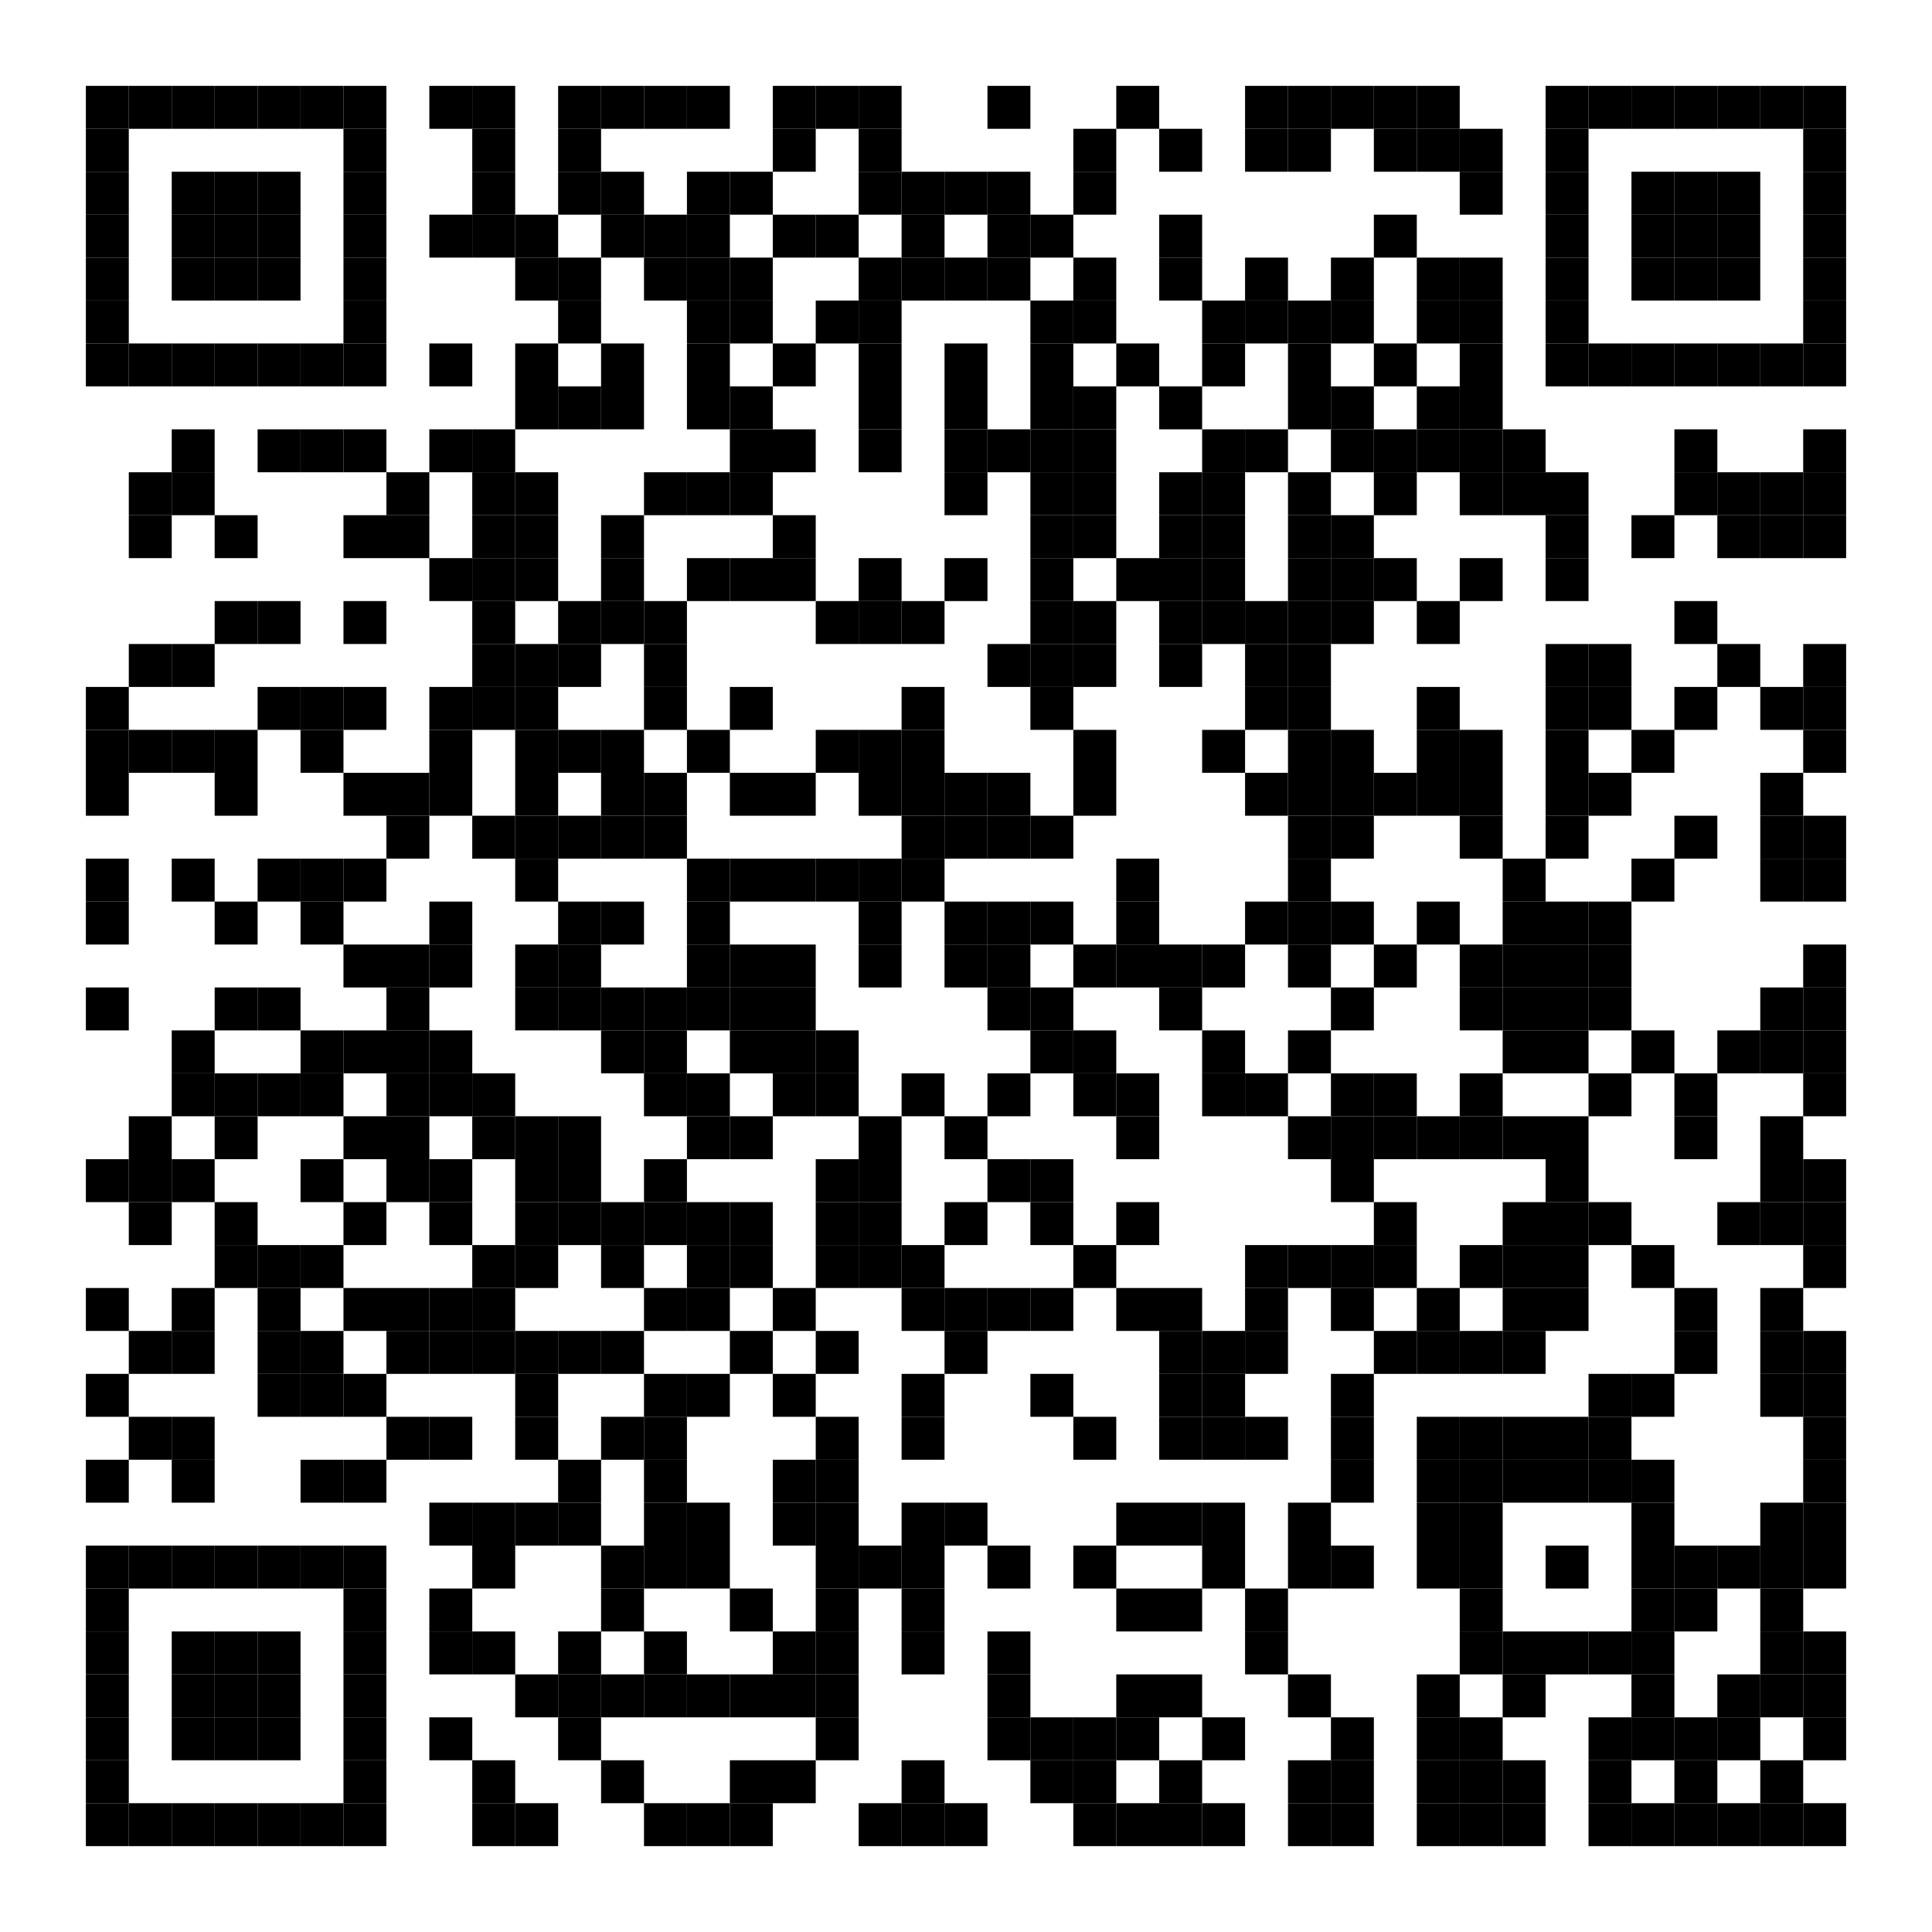 <?xml version="1.0" encoding="utf-8"?>
<svg width="540" height="540" viewBox="0 0 540 540" xmlns="http://www.w3.org/2000/svg" xmlns:xlink="http://www.w3.org/1999/xlink">
<rect width="540" height="540" fill="#ffffff"/>
<defs>
<rect id="p" width="12" height="12" />
</defs>
<g>
<use x="24" y="24" xlink:href="#p" fill="#000000" />
<use x="36" y="24" xlink:href="#p" fill="#000000" />
<use x="48" y="24" xlink:href="#p" fill="#000000" />
<use x="60" y="24" xlink:href="#p" fill="#000000" />
<use x="72" y="24" xlink:href="#p" fill="#000000" />
<use x="84" y="24" xlink:href="#p" fill="#000000" />
<use x="96" y="24" xlink:href="#p" fill="#000000" />
<use x="120" y="24" xlink:href="#p" fill="#000000" />
<use x="132" y="24" xlink:href="#p" fill="#000000" />
<use x="156" y="24" xlink:href="#p" fill="#000000" />
<use x="168" y="24" xlink:href="#p" fill="#000000" />
<use x="180" y="24" xlink:href="#p" fill="#000000" />
<use x="192" y="24" xlink:href="#p" fill="#000000" />
<use x="216" y="24" xlink:href="#p" fill="#000000" />
<use x="228" y="24" xlink:href="#p" fill="#000000" />
<use x="240" y="24" xlink:href="#p" fill="#000000" />
<use x="276" y="24" xlink:href="#p" fill="#000000" />
<use x="312" y="24" xlink:href="#p" fill="#000000" />
<use x="348" y="24" xlink:href="#p" fill="#000000" />
<use x="360" y="24" xlink:href="#p" fill="#000000" />
<use x="372" y="24" xlink:href="#p" fill="#000000" />
<use x="384" y="24" xlink:href="#p" fill="#000000" />
<use x="396" y="24" xlink:href="#p" fill="#000000" />
<use x="432" y="24" xlink:href="#p" fill="#000000" />
<use x="444" y="24" xlink:href="#p" fill="#000000" />
<use x="456" y="24" xlink:href="#p" fill="#000000" />
<use x="468" y="24" xlink:href="#p" fill="#000000" />
<use x="480" y="24" xlink:href="#p" fill="#000000" />
<use x="492" y="24" xlink:href="#p" fill="#000000" />
<use x="504" y="24" xlink:href="#p" fill="#000000" />
<use x="24" y="36" xlink:href="#p" fill="#000000" />
<use x="96" y="36" xlink:href="#p" fill="#000000" />
<use x="132" y="36" xlink:href="#p" fill="#000000" />
<use x="156" y="36" xlink:href="#p" fill="#000000" />
<use x="216" y="36" xlink:href="#p" fill="#000000" />
<use x="240" y="36" xlink:href="#p" fill="#000000" />
<use x="300" y="36" xlink:href="#p" fill="#000000" />
<use x="324" y="36" xlink:href="#p" fill="#000000" />
<use x="348" y="36" xlink:href="#p" fill="#000000" />
<use x="360" y="36" xlink:href="#p" fill="#000000" />
<use x="384" y="36" xlink:href="#p" fill="#000000" />
<use x="396" y="36" xlink:href="#p" fill="#000000" />
<use x="408" y="36" xlink:href="#p" fill="#000000" />
<use x="432" y="36" xlink:href="#p" fill="#000000" />
<use x="504" y="36" xlink:href="#p" fill="#000000" />
<use x="24" y="48" xlink:href="#p" fill="#000000" />
<use x="48" y="48" xlink:href="#p" fill="#000000" />
<use x="60" y="48" xlink:href="#p" fill="#000000" />
<use x="72" y="48" xlink:href="#p" fill="#000000" />
<use x="96" y="48" xlink:href="#p" fill="#000000" />
<use x="132" y="48" xlink:href="#p" fill="#000000" />
<use x="156" y="48" xlink:href="#p" fill="#000000" />
<use x="168" y="48" xlink:href="#p" fill="#000000" />
<use x="192" y="48" xlink:href="#p" fill="#000000" />
<use x="204" y="48" xlink:href="#p" fill="#000000" />
<use x="240" y="48" xlink:href="#p" fill="#000000" />
<use x="252" y="48" xlink:href="#p" fill="#000000" />
<use x="264" y="48" xlink:href="#p" fill="#000000" />
<use x="276" y="48" xlink:href="#p" fill="#000000" />
<use x="300" y="48" xlink:href="#p" fill="#000000" />
<use x="408" y="48" xlink:href="#p" fill="#000000" />
<use x="432" y="48" xlink:href="#p" fill="#000000" />
<use x="456" y="48" xlink:href="#p" fill="#000000" />
<use x="468" y="48" xlink:href="#p" fill="#000000" />
<use x="480" y="48" xlink:href="#p" fill="#000000" />
<use x="504" y="48" xlink:href="#p" fill="#000000" />
<use x="24" y="60" xlink:href="#p" fill="#000000" />
<use x="48" y="60" xlink:href="#p" fill="#000000" />
<use x="60" y="60" xlink:href="#p" fill="#000000" />
<use x="72" y="60" xlink:href="#p" fill="#000000" />
<use x="96" y="60" xlink:href="#p" fill="#000000" />
<use x="120" y="60" xlink:href="#p" fill="#000000" />
<use x="132" y="60" xlink:href="#p" fill="#000000" />
<use x="144" y="60" xlink:href="#p" fill="#000000" />
<use x="168" y="60" xlink:href="#p" fill="#000000" />
<use x="180" y="60" xlink:href="#p" fill="#000000" />
<use x="192" y="60" xlink:href="#p" fill="#000000" />
<use x="216" y="60" xlink:href="#p" fill="#000000" />
<use x="228" y="60" xlink:href="#p" fill="#000000" />
<use x="252" y="60" xlink:href="#p" fill="#000000" />
<use x="276" y="60" xlink:href="#p" fill="#000000" />
<use x="288" y="60" xlink:href="#p" fill="#000000" />
<use x="324" y="60" xlink:href="#p" fill="#000000" />
<use x="384" y="60" xlink:href="#p" fill="#000000" />
<use x="432" y="60" xlink:href="#p" fill="#000000" />
<use x="456" y="60" xlink:href="#p" fill="#000000" />
<use x="468" y="60" xlink:href="#p" fill="#000000" />
<use x="480" y="60" xlink:href="#p" fill="#000000" />
<use x="504" y="60" xlink:href="#p" fill="#000000" />
<use x="24" y="72" xlink:href="#p" fill="#000000" />
<use x="48" y="72" xlink:href="#p" fill="#000000" />
<use x="60" y="72" xlink:href="#p" fill="#000000" />
<use x="72" y="72" xlink:href="#p" fill="#000000" />
<use x="96" y="72" xlink:href="#p" fill="#000000" />
<use x="144" y="72" xlink:href="#p" fill="#000000" />
<use x="156" y="72" xlink:href="#p" fill="#000000" />
<use x="180" y="72" xlink:href="#p" fill="#000000" />
<use x="192" y="72" xlink:href="#p" fill="#000000" />
<use x="204" y="72" xlink:href="#p" fill="#000000" />
<use x="240" y="72" xlink:href="#p" fill="#000000" />
<use x="252" y="72" xlink:href="#p" fill="#000000" />
<use x="264" y="72" xlink:href="#p" fill="#000000" />
<use x="276" y="72" xlink:href="#p" fill="#000000" />
<use x="300" y="72" xlink:href="#p" fill="#000000" />
<use x="324" y="72" xlink:href="#p" fill="#000000" />
<use x="348" y="72" xlink:href="#p" fill="#000000" />
<use x="372" y="72" xlink:href="#p" fill="#000000" />
<use x="396" y="72" xlink:href="#p" fill="#000000" />
<use x="408" y="72" xlink:href="#p" fill="#000000" />
<use x="432" y="72" xlink:href="#p" fill="#000000" />
<use x="456" y="72" xlink:href="#p" fill="#000000" />
<use x="468" y="72" xlink:href="#p" fill="#000000" />
<use x="480" y="72" xlink:href="#p" fill="#000000" />
<use x="504" y="72" xlink:href="#p" fill="#000000" />
<use x="24" y="84" xlink:href="#p" fill="#000000" />
<use x="96" y="84" xlink:href="#p" fill="#000000" />
<use x="156" y="84" xlink:href="#p" fill="#000000" />
<use x="192" y="84" xlink:href="#p" fill="#000000" />
<use x="204" y="84" xlink:href="#p" fill="#000000" />
<use x="228" y="84" xlink:href="#p" fill="#000000" />
<use x="240" y="84" xlink:href="#p" fill="#000000" />
<use x="288" y="84" xlink:href="#p" fill="#000000" />
<use x="300" y="84" xlink:href="#p" fill="#000000" />
<use x="336" y="84" xlink:href="#p" fill="#000000" />
<use x="348" y="84" xlink:href="#p" fill="#000000" />
<use x="360" y="84" xlink:href="#p" fill="#000000" />
<use x="372" y="84" xlink:href="#p" fill="#000000" />
<use x="396" y="84" xlink:href="#p" fill="#000000" />
<use x="408" y="84" xlink:href="#p" fill="#000000" />
<use x="432" y="84" xlink:href="#p" fill="#000000" />
<use x="504" y="84" xlink:href="#p" fill="#000000" />
<use x="24" y="96" xlink:href="#p" fill="#000000" />
<use x="36" y="96" xlink:href="#p" fill="#000000" />
<use x="48" y="96" xlink:href="#p" fill="#000000" />
<use x="60" y="96" xlink:href="#p" fill="#000000" />
<use x="72" y="96" xlink:href="#p" fill="#000000" />
<use x="84" y="96" xlink:href="#p" fill="#000000" />
<use x="96" y="96" xlink:href="#p" fill="#000000" />
<use x="120" y="96" xlink:href="#p" fill="#000000" />
<use x="144" y="96" xlink:href="#p" fill="#000000" />
<use x="168" y="96" xlink:href="#p" fill="#000000" />
<use x="192" y="96" xlink:href="#p" fill="#000000" />
<use x="216" y="96" xlink:href="#p" fill="#000000" />
<use x="240" y="96" xlink:href="#p" fill="#000000" />
<use x="264" y="96" xlink:href="#p" fill="#000000" />
<use x="288" y="96" xlink:href="#p" fill="#000000" />
<use x="312" y="96" xlink:href="#p" fill="#000000" />
<use x="336" y="96" xlink:href="#p" fill="#000000" />
<use x="360" y="96" xlink:href="#p" fill="#000000" />
<use x="384" y="96" xlink:href="#p" fill="#000000" />
<use x="408" y="96" xlink:href="#p" fill="#000000" />
<use x="432" y="96" xlink:href="#p" fill="#000000" />
<use x="444" y="96" xlink:href="#p" fill="#000000" />
<use x="456" y="96" xlink:href="#p" fill="#000000" />
<use x="468" y="96" xlink:href="#p" fill="#000000" />
<use x="480" y="96" xlink:href="#p" fill="#000000" />
<use x="492" y="96" xlink:href="#p" fill="#000000" />
<use x="504" y="96" xlink:href="#p" fill="#000000" />
<use x="144" y="108" xlink:href="#p" fill="#000000" />
<use x="156" y="108" xlink:href="#p" fill="#000000" />
<use x="168" y="108" xlink:href="#p" fill="#000000" />
<use x="192" y="108" xlink:href="#p" fill="#000000" />
<use x="204" y="108" xlink:href="#p" fill="#000000" />
<use x="240" y="108" xlink:href="#p" fill="#000000" />
<use x="264" y="108" xlink:href="#p" fill="#000000" />
<use x="288" y="108" xlink:href="#p" fill="#000000" />
<use x="300" y="108" xlink:href="#p" fill="#000000" />
<use x="324" y="108" xlink:href="#p" fill="#000000" />
<use x="360" y="108" xlink:href="#p" fill="#000000" />
<use x="372" y="108" xlink:href="#p" fill="#000000" />
<use x="396" y="108" xlink:href="#p" fill="#000000" />
<use x="408" y="108" xlink:href="#p" fill="#000000" />
<use x="48" y="120" xlink:href="#p" fill="#000000" />
<use x="72" y="120" xlink:href="#p" fill="#000000" />
<use x="84" y="120" xlink:href="#p" fill="#000000" />
<use x="96" y="120" xlink:href="#p" fill="#000000" />
<use x="120" y="120" xlink:href="#p" fill="#000000" />
<use x="132" y="120" xlink:href="#p" fill="#000000" />
<use x="204" y="120" xlink:href="#p" fill="#000000" />
<use x="216" y="120" xlink:href="#p" fill="#000000" />
<use x="240" y="120" xlink:href="#p" fill="#000000" />
<use x="264" y="120" xlink:href="#p" fill="#000000" />
<use x="276" y="120" xlink:href="#p" fill="#000000" />
<use x="288" y="120" xlink:href="#p" fill="#000000" />
<use x="300" y="120" xlink:href="#p" fill="#000000" />
<use x="336" y="120" xlink:href="#p" fill="#000000" />
<use x="348" y="120" xlink:href="#p" fill="#000000" />
<use x="372" y="120" xlink:href="#p" fill="#000000" />
<use x="384" y="120" xlink:href="#p" fill="#000000" />
<use x="396" y="120" xlink:href="#p" fill="#000000" />
<use x="408" y="120" xlink:href="#p" fill="#000000" />
<use x="420" y="120" xlink:href="#p" fill="#000000" />
<use x="468" y="120" xlink:href="#p" fill="#000000" />
<use x="504" y="120" xlink:href="#p" fill="#000000" />
<use x="36" y="132" xlink:href="#p" fill="#000000" />
<use x="48" y="132" xlink:href="#p" fill="#000000" />
<use x="108" y="132" xlink:href="#p" fill="#000000" />
<use x="132" y="132" xlink:href="#p" fill="#000000" />
<use x="144" y="132" xlink:href="#p" fill="#000000" />
<use x="180" y="132" xlink:href="#p" fill="#000000" />
<use x="192" y="132" xlink:href="#p" fill="#000000" />
<use x="204" y="132" xlink:href="#p" fill="#000000" />
<use x="264" y="132" xlink:href="#p" fill="#000000" />
<use x="288" y="132" xlink:href="#p" fill="#000000" />
<use x="300" y="132" xlink:href="#p" fill="#000000" />
<use x="324" y="132" xlink:href="#p" fill="#000000" />
<use x="336" y="132" xlink:href="#p" fill="#000000" />
<use x="360" y="132" xlink:href="#p" fill="#000000" />
<use x="384" y="132" xlink:href="#p" fill="#000000" />
<use x="408" y="132" xlink:href="#p" fill="#000000" />
<use x="420" y="132" xlink:href="#p" fill="#000000" />
<use x="432" y="132" xlink:href="#p" fill="#000000" />
<use x="468" y="132" xlink:href="#p" fill="#000000" />
<use x="480" y="132" xlink:href="#p" fill="#000000" />
<use x="492" y="132" xlink:href="#p" fill="#000000" />
<use x="504" y="132" xlink:href="#p" fill="#000000" />
<use x="36" y="144" xlink:href="#p" fill="#000000" />
<use x="60" y="144" xlink:href="#p" fill="#000000" />
<use x="96" y="144" xlink:href="#p" fill="#000000" />
<use x="108" y="144" xlink:href="#p" fill="#000000" />
<use x="132" y="144" xlink:href="#p" fill="#000000" />
<use x="144" y="144" xlink:href="#p" fill="#000000" />
<use x="168" y="144" xlink:href="#p" fill="#000000" />
<use x="216" y="144" xlink:href="#p" fill="#000000" />
<use x="288" y="144" xlink:href="#p" fill="#000000" />
<use x="300" y="144" xlink:href="#p" fill="#000000" />
<use x="324" y="144" xlink:href="#p" fill="#000000" />
<use x="336" y="144" xlink:href="#p" fill="#000000" />
<use x="360" y="144" xlink:href="#p" fill="#000000" />
<use x="372" y="144" xlink:href="#p" fill="#000000" />
<use x="432" y="144" xlink:href="#p" fill="#000000" />
<use x="456" y="144" xlink:href="#p" fill="#000000" />
<use x="480" y="144" xlink:href="#p" fill="#000000" />
<use x="492" y="144" xlink:href="#p" fill="#000000" />
<use x="504" y="144" xlink:href="#p" fill="#000000" />
<use x="120" y="156" xlink:href="#p" fill="#000000" />
<use x="132" y="156" xlink:href="#p" fill="#000000" />
<use x="144" y="156" xlink:href="#p" fill="#000000" />
<use x="168" y="156" xlink:href="#p" fill="#000000" />
<use x="192" y="156" xlink:href="#p" fill="#000000" />
<use x="204" y="156" xlink:href="#p" fill="#000000" />
<use x="216" y="156" xlink:href="#p" fill="#000000" />
<use x="240" y="156" xlink:href="#p" fill="#000000" />
<use x="264" y="156" xlink:href="#p" fill="#000000" />
<use x="288" y="156" xlink:href="#p" fill="#000000" />
<use x="312" y="156" xlink:href="#p" fill="#000000" />
<use x="324" y="156" xlink:href="#p" fill="#000000" />
<use x="336" y="156" xlink:href="#p" fill="#000000" />
<use x="360" y="156" xlink:href="#p" fill="#000000" />
<use x="372" y="156" xlink:href="#p" fill="#000000" />
<use x="384" y="156" xlink:href="#p" fill="#000000" />
<use x="408" y="156" xlink:href="#p" fill="#000000" />
<use x="432" y="156" xlink:href="#p" fill="#000000" />
<use x="60" y="168" xlink:href="#p" fill="#000000" />
<use x="72" y="168" xlink:href="#p" fill="#000000" />
<use x="96" y="168" xlink:href="#p" fill="#000000" />
<use x="132" y="168" xlink:href="#p" fill="#000000" />
<use x="156" y="168" xlink:href="#p" fill="#000000" />
<use x="168" y="168" xlink:href="#p" fill="#000000" />
<use x="180" y="168" xlink:href="#p" fill="#000000" />
<use x="228" y="168" xlink:href="#p" fill="#000000" />
<use x="240" y="168" xlink:href="#p" fill="#000000" />
<use x="252" y="168" xlink:href="#p" fill="#000000" />
<use x="288" y="168" xlink:href="#p" fill="#000000" />
<use x="300" y="168" xlink:href="#p" fill="#000000" />
<use x="324" y="168" xlink:href="#p" fill="#000000" />
<use x="336" y="168" xlink:href="#p" fill="#000000" />
<use x="348" y="168" xlink:href="#p" fill="#000000" />
<use x="360" y="168" xlink:href="#p" fill="#000000" />
<use x="372" y="168" xlink:href="#p" fill="#000000" />
<use x="396" y="168" xlink:href="#p" fill="#000000" />
<use x="468" y="168" xlink:href="#p" fill="#000000" />
<use x="36" y="180" xlink:href="#p" fill="#000000" />
<use x="48" y="180" xlink:href="#p" fill="#000000" />
<use x="132" y="180" xlink:href="#p" fill="#000000" />
<use x="144" y="180" xlink:href="#p" fill="#000000" />
<use x="156" y="180" xlink:href="#p" fill="#000000" />
<use x="180" y="180" xlink:href="#p" fill="#000000" />
<use x="276" y="180" xlink:href="#p" fill="#000000" />
<use x="288" y="180" xlink:href="#p" fill="#000000" />
<use x="300" y="180" xlink:href="#p" fill="#000000" />
<use x="324" y="180" xlink:href="#p" fill="#000000" />
<use x="348" y="180" xlink:href="#p" fill="#000000" />
<use x="360" y="180" xlink:href="#p" fill="#000000" />
<use x="432" y="180" xlink:href="#p" fill="#000000" />
<use x="444" y="180" xlink:href="#p" fill="#000000" />
<use x="480" y="180" xlink:href="#p" fill="#000000" />
<use x="504" y="180" xlink:href="#p" fill="#000000" />
<use x="24" y="192" xlink:href="#p" fill="#000000" />
<use x="72" y="192" xlink:href="#p" fill="#000000" />
<use x="84" y="192" xlink:href="#p" fill="#000000" />
<use x="96" y="192" xlink:href="#p" fill="#000000" />
<use x="120" y="192" xlink:href="#p" fill="#000000" />
<use x="132" y="192" xlink:href="#p" fill="#000000" />
<use x="144" y="192" xlink:href="#p" fill="#000000" />
<use x="180" y="192" xlink:href="#p" fill="#000000" />
<use x="204" y="192" xlink:href="#p" fill="#000000" />
<use x="252" y="192" xlink:href="#p" fill="#000000" />
<use x="288" y="192" xlink:href="#p" fill="#000000" />
<use x="348" y="192" xlink:href="#p" fill="#000000" />
<use x="360" y="192" xlink:href="#p" fill="#000000" />
<use x="396" y="192" xlink:href="#p" fill="#000000" />
<use x="432" y="192" xlink:href="#p" fill="#000000" />
<use x="444" y="192" xlink:href="#p" fill="#000000" />
<use x="468" y="192" xlink:href="#p" fill="#000000" />
<use x="492" y="192" xlink:href="#p" fill="#000000" />
<use x="504" y="192" xlink:href="#p" fill="#000000" />
<use x="24" y="204" xlink:href="#p" fill="#000000" />
<use x="36" y="204" xlink:href="#p" fill="#000000" />
<use x="48" y="204" xlink:href="#p" fill="#000000" />
<use x="60" y="204" xlink:href="#p" fill="#000000" />
<use x="84" y="204" xlink:href="#p" fill="#000000" />
<use x="120" y="204" xlink:href="#p" fill="#000000" />
<use x="144" y="204" xlink:href="#p" fill="#000000" />
<use x="156" y="204" xlink:href="#p" fill="#000000" />
<use x="168" y="204" xlink:href="#p" fill="#000000" />
<use x="192" y="204" xlink:href="#p" fill="#000000" />
<use x="228" y="204" xlink:href="#p" fill="#000000" />
<use x="240" y="204" xlink:href="#p" fill="#000000" />
<use x="252" y="204" xlink:href="#p" fill="#000000" />
<use x="300" y="204" xlink:href="#p" fill="#000000" />
<use x="336" y="204" xlink:href="#p" fill="#000000" />
<use x="360" y="204" xlink:href="#p" fill="#000000" />
<use x="372" y="204" xlink:href="#p" fill="#000000" />
<use x="396" y="204" xlink:href="#p" fill="#000000" />
<use x="408" y="204" xlink:href="#p" fill="#000000" />
<use x="432" y="204" xlink:href="#p" fill="#000000" />
<use x="456" y="204" xlink:href="#p" fill="#000000" />
<use x="504" y="204" xlink:href="#p" fill="#000000" />
<use x="24" y="216" xlink:href="#p" fill="#000000" />
<use x="60" y="216" xlink:href="#p" fill="#000000" />
<use x="96" y="216" xlink:href="#p" fill="#000000" />
<use x="108" y="216" xlink:href="#p" fill="#000000" />
<use x="120" y="216" xlink:href="#p" fill="#000000" />
<use x="144" y="216" xlink:href="#p" fill="#000000" />
<use x="168" y="216" xlink:href="#p" fill="#000000" />
<use x="180" y="216" xlink:href="#p" fill="#000000" />
<use x="204" y="216" xlink:href="#p" fill="#000000" />
<use x="216" y="216" xlink:href="#p" fill="#000000" />
<use x="240" y="216" xlink:href="#p" fill="#000000" />
<use x="252" y="216" xlink:href="#p" fill="#000000" />
<use x="264" y="216" xlink:href="#p" fill="#000000" />
<use x="276" y="216" xlink:href="#p" fill="#000000" />
<use x="300" y="216" xlink:href="#p" fill="#000000" />
<use x="348" y="216" xlink:href="#p" fill="#000000" />
<use x="360" y="216" xlink:href="#p" fill="#000000" />
<use x="372" y="216" xlink:href="#p" fill="#000000" />
<use x="384" y="216" xlink:href="#p" fill="#000000" />
<use x="396" y="216" xlink:href="#p" fill="#000000" />
<use x="408" y="216" xlink:href="#p" fill="#000000" />
<use x="432" y="216" xlink:href="#p" fill="#000000" />
<use x="444" y="216" xlink:href="#p" fill="#000000" />
<use x="492" y="216" xlink:href="#p" fill="#000000" />
<use x="108" y="228" xlink:href="#p" fill="#000000" />
<use x="132" y="228" xlink:href="#p" fill="#000000" />
<use x="144" y="228" xlink:href="#p" fill="#000000" />
<use x="156" y="228" xlink:href="#p" fill="#000000" />
<use x="168" y="228" xlink:href="#p" fill="#000000" />
<use x="180" y="228" xlink:href="#p" fill="#000000" />
<use x="252" y="228" xlink:href="#p" fill="#000000" />
<use x="264" y="228" xlink:href="#p" fill="#000000" />
<use x="276" y="228" xlink:href="#p" fill="#000000" />
<use x="288" y="228" xlink:href="#p" fill="#000000" />
<use x="360" y="228" xlink:href="#p" fill="#000000" />
<use x="372" y="228" xlink:href="#p" fill="#000000" />
<use x="408" y="228" xlink:href="#p" fill="#000000" />
<use x="432" y="228" xlink:href="#p" fill="#000000" />
<use x="468" y="228" xlink:href="#p" fill="#000000" />
<use x="492" y="228" xlink:href="#p" fill="#000000" />
<use x="504" y="228" xlink:href="#p" fill="#000000" />
<use x="24" y="240" xlink:href="#p" fill="#000000" />
<use x="48" y="240" xlink:href="#p" fill="#000000" />
<use x="72" y="240" xlink:href="#p" fill="#000000" />
<use x="84" y="240" xlink:href="#p" fill="#000000" />
<use x="96" y="240" xlink:href="#p" fill="#000000" />
<use x="144" y="240" xlink:href="#p" fill="#000000" />
<use x="192" y="240" xlink:href="#p" fill="#000000" />
<use x="204" y="240" xlink:href="#p" fill="#000000" />
<use x="216" y="240" xlink:href="#p" fill="#000000" />
<use x="228" y="240" xlink:href="#p" fill="#000000" />
<use x="240" y="240" xlink:href="#p" fill="#000000" />
<use x="252" y="240" xlink:href="#p" fill="#000000" />
<use x="312" y="240" xlink:href="#p" fill="#000000" />
<use x="360" y="240" xlink:href="#p" fill="#000000" />
<use x="420" y="240" xlink:href="#p" fill="#000000" />
<use x="456" y="240" xlink:href="#p" fill="#000000" />
<use x="492" y="240" xlink:href="#p" fill="#000000" />
<use x="504" y="240" xlink:href="#p" fill="#000000" />
<use x="24" y="252" xlink:href="#p" fill="#000000" />
<use x="60" y="252" xlink:href="#p" fill="#000000" />
<use x="84" y="252" xlink:href="#p" fill="#000000" />
<use x="120" y="252" xlink:href="#p" fill="#000000" />
<use x="156" y="252" xlink:href="#p" fill="#000000" />
<use x="168" y="252" xlink:href="#p" fill="#000000" />
<use x="192" y="252" xlink:href="#p" fill="#000000" />
<use x="240" y="252" xlink:href="#p" fill="#000000" />
<use x="264" y="252" xlink:href="#p" fill="#000000" />
<use x="276" y="252" xlink:href="#p" fill="#000000" />
<use x="288" y="252" xlink:href="#p" fill="#000000" />
<use x="312" y="252" xlink:href="#p" fill="#000000" />
<use x="348" y="252" xlink:href="#p" fill="#000000" />
<use x="360" y="252" xlink:href="#p" fill="#000000" />
<use x="372" y="252" xlink:href="#p" fill="#000000" />
<use x="396" y="252" xlink:href="#p" fill="#000000" />
<use x="420" y="252" xlink:href="#p" fill="#000000" />
<use x="432" y="252" xlink:href="#p" fill="#000000" />
<use x="444" y="252" xlink:href="#p" fill="#000000" />
<use x="96" y="264" xlink:href="#p" fill="#000000" />
<use x="108" y="264" xlink:href="#p" fill="#000000" />
<use x="120" y="264" xlink:href="#p" fill="#000000" />
<use x="144" y="264" xlink:href="#p" fill="#000000" />
<use x="156" y="264" xlink:href="#p" fill="#000000" />
<use x="192" y="264" xlink:href="#p" fill="#000000" />
<use x="204" y="264" xlink:href="#p" fill="#000000" />
<use x="216" y="264" xlink:href="#p" fill="#000000" />
<use x="240" y="264" xlink:href="#p" fill="#000000" />
<use x="264" y="264" xlink:href="#p" fill="#000000" />
<use x="276" y="264" xlink:href="#p" fill="#000000" />
<use x="300" y="264" xlink:href="#p" fill="#000000" />
<use x="312" y="264" xlink:href="#p" fill="#000000" />
<use x="324" y="264" xlink:href="#p" fill="#000000" />
<use x="336" y="264" xlink:href="#p" fill="#000000" />
<use x="360" y="264" xlink:href="#p" fill="#000000" />
<use x="384" y="264" xlink:href="#p" fill="#000000" />
<use x="408" y="264" xlink:href="#p" fill="#000000" />
<use x="420" y="264" xlink:href="#p" fill="#000000" />
<use x="432" y="264" xlink:href="#p" fill="#000000" />
<use x="444" y="264" xlink:href="#p" fill="#000000" />
<use x="504" y="264" xlink:href="#p" fill="#000000" />
<use x="24" y="276" xlink:href="#p" fill="#000000" />
<use x="60" y="276" xlink:href="#p" fill="#000000" />
<use x="72" y="276" xlink:href="#p" fill="#000000" />
<use x="108" y="276" xlink:href="#p" fill="#000000" />
<use x="144" y="276" xlink:href="#p" fill="#000000" />
<use x="156" y="276" xlink:href="#p" fill="#000000" />
<use x="168" y="276" xlink:href="#p" fill="#000000" />
<use x="180" y="276" xlink:href="#p" fill="#000000" />
<use x="192" y="276" xlink:href="#p" fill="#000000" />
<use x="204" y="276" xlink:href="#p" fill="#000000" />
<use x="216" y="276" xlink:href="#p" fill="#000000" />
<use x="276" y="276" xlink:href="#p" fill="#000000" />
<use x="288" y="276" xlink:href="#p" fill="#000000" />
<use x="324" y="276" xlink:href="#p" fill="#000000" />
<use x="372" y="276" xlink:href="#p" fill="#000000" />
<use x="408" y="276" xlink:href="#p" fill="#000000" />
<use x="420" y="276" xlink:href="#p" fill="#000000" />
<use x="432" y="276" xlink:href="#p" fill="#000000" />
<use x="444" y="276" xlink:href="#p" fill="#000000" />
<use x="492" y="276" xlink:href="#p" fill="#000000" />
<use x="504" y="276" xlink:href="#p" fill="#000000" />
<use x="48" y="288" xlink:href="#p" fill="#000000" />
<use x="84" y="288" xlink:href="#p" fill="#000000" />
<use x="96" y="288" xlink:href="#p" fill="#000000" />
<use x="108" y="288" xlink:href="#p" fill="#000000" />
<use x="120" y="288" xlink:href="#p" fill="#000000" />
<use x="168" y="288" xlink:href="#p" fill="#000000" />
<use x="180" y="288" xlink:href="#p" fill="#000000" />
<use x="204" y="288" xlink:href="#p" fill="#000000" />
<use x="216" y="288" xlink:href="#p" fill="#000000" />
<use x="228" y="288" xlink:href="#p" fill="#000000" />
<use x="288" y="288" xlink:href="#p" fill="#000000" />
<use x="300" y="288" xlink:href="#p" fill="#000000" />
<use x="336" y="288" xlink:href="#p" fill="#000000" />
<use x="360" y="288" xlink:href="#p" fill="#000000" />
<use x="420" y="288" xlink:href="#p" fill="#000000" />
<use x="432" y="288" xlink:href="#p" fill="#000000" />
<use x="456" y="288" xlink:href="#p" fill="#000000" />
<use x="480" y="288" xlink:href="#p" fill="#000000" />
<use x="492" y="288" xlink:href="#p" fill="#000000" />
<use x="504" y="288" xlink:href="#p" fill="#000000" />
<use x="48" y="300" xlink:href="#p" fill="#000000" />
<use x="60" y="300" xlink:href="#p" fill="#000000" />
<use x="72" y="300" xlink:href="#p" fill="#000000" />
<use x="84" y="300" xlink:href="#p" fill="#000000" />
<use x="108" y="300" xlink:href="#p" fill="#000000" />
<use x="120" y="300" xlink:href="#p" fill="#000000" />
<use x="132" y="300" xlink:href="#p" fill="#000000" />
<use x="180" y="300" xlink:href="#p" fill="#000000" />
<use x="192" y="300" xlink:href="#p" fill="#000000" />
<use x="216" y="300" xlink:href="#p" fill="#000000" />
<use x="228" y="300" xlink:href="#p" fill="#000000" />
<use x="252" y="300" xlink:href="#p" fill="#000000" />
<use x="276" y="300" xlink:href="#p" fill="#000000" />
<use x="300" y="300" xlink:href="#p" fill="#000000" />
<use x="312" y="300" xlink:href="#p" fill="#000000" />
<use x="336" y="300" xlink:href="#p" fill="#000000" />
<use x="348" y="300" xlink:href="#p" fill="#000000" />
<use x="372" y="300" xlink:href="#p" fill="#000000" />
<use x="384" y="300" xlink:href="#p" fill="#000000" />
<use x="408" y="300" xlink:href="#p" fill="#000000" />
<use x="444" y="300" xlink:href="#p" fill="#000000" />
<use x="468" y="300" xlink:href="#p" fill="#000000" />
<use x="504" y="300" xlink:href="#p" fill="#000000" />
<use x="36" y="312" xlink:href="#p" fill="#000000" />
<use x="60" y="312" xlink:href="#p" fill="#000000" />
<use x="96" y="312" xlink:href="#p" fill="#000000" />
<use x="108" y="312" xlink:href="#p" fill="#000000" />
<use x="132" y="312" xlink:href="#p" fill="#000000" />
<use x="144" y="312" xlink:href="#p" fill="#000000" />
<use x="156" y="312" xlink:href="#p" fill="#000000" />
<use x="192" y="312" xlink:href="#p" fill="#000000" />
<use x="204" y="312" xlink:href="#p" fill="#000000" />
<use x="240" y="312" xlink:href="#p" fill="#000000" />
<use x="264" y="312" xlink:href="#p" fill="#000000" />
<use x="312" y="312" xlink:href="#p" fill="#000000" />
<use x="360" y="312" xlink:href="#p" fill="#000000" />
<use x="372" y="312" xlink:href="#p" fill="#000000" />
<use x="384" y="312" xlink:href="#p" fill="#000000" />
<use x="396" y="312" xlink:href="#p" fill="#000000" />
<use x="408" y="312" xlink:href="#p" fill="#000000" />
<use x="420" y="312" xlink:href="#p" fill="#000000" />
<use x="432" y="312" xlink:href="#p" fill="#000000" />
<use x="468" y="312" xlink:href="#p" fill="#000000" />
<use x="492" y="312" xlink:href="#p" fill="#000000" />
<use x="24" y="324" xlink:href="#p" fill="#000000" />
<use x="36" y="324" xlink:href="#p" fill="#000000" />
<use x="48" y="324" xlink:href="#p" fill="#000000" />
<use x="84" y="324" xlink:href="#p" fill="#000000" />
<use x="108" y="324" xlink:href="#p" fill="#000000" />
<use x="120" y="324" xlink:href="#p" fill="#000000" />
<use x="144" y="324" xlink:href="#p" fill="#000000" />
<use x="156" y="324" xlink:href="#p" fill="#000000" />
<use x="180" y="324" xlink:href="#p" fill="#000000" />
<use x="228" y="324" xlink:href="#p" fill="#000000" />
<use x="240" y="324" xlink:href="#p" fill="#000000" />
<use x="276" y="324" xlink:href="#p" fill="#000000" />
<use x="288" y="324" xlink:href="#p" fill="#000000" />
<use x="372" y="324" xlink:href="#p" fill="#000000" />
<use x="432" y="324" xlink:href="#p" fill="#000000" />
<use x="492" y="324" xlink:href="#p" fill="#000000" />
<use x="504" y="324" xlink:href="#p" fill="#000000" />
<use x="36" y="336" xlink:href="#p" fill="#000000" />
<use x="60" y="336" xlink:href="#p" fill="#000000" />
<use x="96" y="336" xlink:href="#p" fill="#000000" />
<use x="120" y="336" xlink:href="#p" fill="#000000" />
<use x="144" y="336" xlink:href="#p" fill="#000000" />
<use x="156" y="336" xlink:href="#p" fill="#000000" />
<use x="168" y="336" xlink:href="#p" fill="#000000" />
<use x="180" y="336" xlink:href="#p" fill="#000000" />
<use x="192" y="336" xlink:href="#p" fill="#000000" />
<use x="204" y="336" xlink:href="#p" fill="#000000" />
<use x="228" y="336" xlink:href="#p" fill="#000000" />
<use x="240" y="336" xlink:href="#p" fill="#000000" />
<use x="264" y="336" xlink:href="#p" fill="#000000" />
<use x="288" y="336" xlink:href="#p" fill="#000000" />
<use x="312" y="336" xlink:href="#p" fill="#000000" />
<use x="384" y="336" xlink:href="#p" fill="#000000" />
<use x="420" y="336" xlink:href="#p" fill="#000000" />
<use x="432" y="336" xlink:href="#p" fill="#000000" />
<use x="444" y="336" xlink:href="#p" fill="#000000" />
<use x="480" y="336" xlink:href="#p" fill="#000000" />
<use x="492" y="336" xlink:href="#p" fill="#000000" />
<use x="504" y="336" xlink:href="#p" fill="#000000" />
<use x="60" y="348" xlink:href="#p" fill="#000000" />
<use x="72" y="348" xlink:href="#p" fill="#000000" />
<use x="84" y="348" xlink:href="#p" fill="#000000" />
<use x="132" y="348" xlink:href="#p" fill="#000000" />
<use x="144" y="348" xlink:href="#p" fill="#000000" />
<use x="168" y="348" xlink:href="#p" fill="#000000" />
<use x="192" y="348" xlink:href="#p" fill="#000000" />
<use x="204" y="348" xlink:href="#p" fill="#000000" />
<use x="228" y="348" xlink:href="#p" fill="#000000" />
<use x="240" y="348" xlink:href="#p" fill="#000000" />
<use x="252" y="348" xlink:href="#p" fill="#000000" />
<use x="300" y="348" xlink:href="#p" fill="#000000" />
<use x="348" y="348" xlink:href="#p" fill="#000000" />
<use x="360" y="348" xlink:href="#p" fill="#000000" />
<use x="372" y="348" xlink:href="#p" fill="#000000" />
<use x="384" y="348" xlink:href="#p" fill="#000000" />
<use x="408" y="348" xlink:href="#p" fill="#000000" />
<use x="420" y="348" xlink:href="#p" fill="#000000" />
<use x="432" y="348" xlink:href="#p" fill="#000000" />
<use x="456" y="348" xlink:href="#p" fill="#000000" />
<use x="504" y="348" xlink:href="#p" fill="#000000" />
<use x="24" y="360" xlink:href="#p" fill="#000000" />
<use x="48" y="360" xlink:href="#p" fill="#000000" />
<use x="72" y="360" xlink:href="#p" fill="#000000" />
<use x="96" y="360" xlink:href="#p" fill="#000000" />
<use x="108" y="360" xlink:href="#p" fill="#000000" />
<use x="120" y="360" xlink:href="#p" fill="#000000" />
<use x="132" y="360" xlink:href="#p" fill="#000000" />
<use x="180" y="360" xlink:href="#p" fill="#000000" />
<use x="192" y="360" xlink:href="#p" fill="#000000" />
<use x="216" y="360" xlink:href="#p" fill="#000000" />
<use x="252" y="360" xlink:href="#p" fill="#000000" />
<use x="264" y="360" xlink:href="#p" fill="#000000" />
<use x="276" y="360" xlink:href="#p" fill="#000000" />
<use x="288" y="360" xlink:href="#p" fill="#000000" />
<use x="312" y="360" xlink:href="#p" fill="#000000" />
<use x="324" y="360" xlink:href="#p" fill="#000000" />
<use x="348" y="360" xlink:href="#p" fill="#000000" />
<use x="372" y="360" xlink:href="#p" fill="#000000" />
<use x="396" y="360" xlink:href="#p" fill="#000000" />
<use x="420" y="360" xlink:href="#p" fill="#000000" />
<use x="432" y="360" xlink:href="#p" fill="#000000" />
<use x="468" y="360" xlink:href="#p" fill="#000000" />
<use x="492" y="360" xlink:href="#p" fill="#000000" />
<use x="36" y="372" xlink:href="#p" fill="#000000" />
<use x="48" y="372" xlink:href="#p" fill="#000000" />
<use x="72" y="372" xlink:href="#p" fill="#000000" />
<use x="84" y="372" xlink:href="#p" fill="#000000" />
<use x="108" y="372" xlink:href="#p" fill="#000000" />
<use x="120" y="372" xlink:href="#p" fill="#000000" />
<use x="132" y="372" xlink:href="#p" fill="#000000" />
<use x="144" y="372" xlink:href="#p" fill="#000000" />
<use x="156" y="372" xlink:href="#p" fill="#000000" />
<use x="168" y="372" xlink:href="#p" fill="#000000" />
<use x="204" y="372" xlink:href="#p" fill="#000000" />
<use x="228" y="372" xlink:href="#p" fill="#000000" />
<use x="264" y="372" xlink:href="#p" fill="#000000" />
<use x="324" y="372" xlink:href="#p" fill="#000000" />
<use x="336" y="372" xlink:href="#p" fill="#000000" />
<use x="348" y="372" xlink:href="#p" fill="#000000" />
<use x="384" y="372" xlink:href="#p" fill="#000000" />
<use x="396" y="372" xlink:href="#p" fill="#000000" />
<use x="408" y="372" xlink:href="#p" fill="#000000" />
<use x="420" y="372" xlink:href="#p" fill="#000000" />
<use x="468" y="372" xlink:href="#p" fill="#000000" />
<use x="492" y="372" xlink:href="#p" fill="#000000" />
<use x="504" y="372" xlink:href="#p" fill="#000000" />
<use x="24" y="384" xlink:href="#p" fill="#000000" />
<use x="72" y="384" xlink:href="#p" fill="#000000" />
<use x="84" y="384" xlink:href="#p" fill="#000000" />
<use x="96" y="384" xlink:href="#p" fill="#000000" />
<use x="144" y="384" xlink:href="#p" fill="#000000" />
<use x="180" y="384" xlink:href="#p" fill="#000000" />
<use x="192" y="384" xlink:href="#p" fill="#000000" />
<use x="216" y="384" xlink:href="#p" fill="#000000" />
<use x="252" y="384" xlink:href="#p" fill="#000000" />
<use x="288" y="384" xlink:href="#p" fill="#000000" />
<use x="324" y="384" xlink:href="#p" fill="#000000" />
<use x="336" y="384" xlink:href="#p" fill="#000000" />
<use x="372" y="384" xlink:href="#p" fill="#000000" />
<use x="444" y="384" xlink:href="#p" fill="#000000" />
<use x="456" y="384" xlink:href="#p" fill="#000000" />
<use x="492" y="384" xlink:href="#p" fill="#000000" />
<use x="504" y="384" xlink:href="#p" fill="#000000" />
<use x="36" y="396" xlink:href="#p" fill="#000000" />
<use x="48" y="396" xlink:href="#p" fill="#000000" />
<use x="108" y="396" xlink:href="#p" fill="#000000" />
<use x="120" y="396" xlink:href="#p" fill="#000000" />
<use x="144" y="396" xlink:href="#p" fill="#000000" />
<use x="168" y="396" xlink:href="#p" fill="#000000" />
<use x="180" y="396" xlink:href="#p" fill="#000000" />
<use x="228" y="396" xlink:href="#p" fill="#000000" />
<use x="252" y="396" xlink:href="#p" fill="#000000" />
<use x="300" y="396" xlink:href="#p" fill="#000000" />
<use x="324" y="396" xlink:href="#p" fill="#000000" />
<use x="336" y="396" xlink:href="#p" fill="#000000" />
<use x="348" y="396" xlink:href="#p" fill="#000000" />
<use x="372" y="396" xlink:href="#p" fill="#000000" />
<use x="396" y="396" xlink:href="#p" fill="#000000" />
<use x="408" y="396" xlink:href="#p" fill="#000000" />
<use x="420" y="396" xlink:href="#p" fill="#000000" />
<use x="432" y="396" xlink:href="#p" fill="#000000" />
<use x="444" y="396" xlink:href="#p" fill="#000000" />
<use x="504" y="396" xlink:href="#p" fill="#000000" />
<use x="24" y="408" xlink:href="#p" fill="#000000" />
<use x="48" y="408" xlink:href="#p" fill="#000000" />
<use x="84" y="408" xlink:href="#p" fill="#000000" />
<use x="96" y="408" xlink:href="#p" fill="#000000" />
<use x="156" y="408" xlink:href="#p" fill="#000000" />
<use x="180" y="408" xlink:href="#p" fill="#000000" />
<use x="216" y="408" xlink:href="#p" fill="#000000" />
<use x="228" y="408" xlink:href="#p" fill="#000000" />
<use x="372" y="408" xlink:href="#p" fill="#000000" />
<use x="396" y="408" xlink:href="#p" fill="#000000" />
<use x="408" y="408" xlink:href="#p" fill="#000000" />
<use x="420" y="408" xlink:href="#p" fill="#000000" />
<use x="432" y="408" xlink:href="#p" fill="#000000" />
<use x="444" y="408" xlink:href="#p" fill="#000000" />
<use x="456" y="408" xlink:href="#p" fill="#000000" />
<use x="504" y="408" xlink:href="#p" fill="#000000" />
<use x="120" y="420" xlink:href="#p" fill="#000000" />
<use x="132" y="420" xlink:href="#p" fill="#000000" />
<use x="144" y="420" xlink:href="#p" fill="#000000" />
<use x="156" y="420" xlink:href="#p" fill="#000000" />
<use x="180" y="420" xlink:href="#p" fill="#000000" />
<use x="192" y="420" xlink:href="#p" fill="#000000" />
<use x="216" y="420" xlink:href="#p" fill="#000000" />
<use x="228" y="420" xlink:href="#p" fill="#000000" />
<use x="252" y="420" xlink:href="#p" fill="#000000" />
<use x="264" y="420" xlink:href="#p" fill="#000000" />
<use x="312" y="420" xlink:href="#p" fill="#000000" />
<use x="324" y="420" xlink:href="#p" fill="#000000" />
<use x="336" y="420" xlink:href="#p" fill="#000000" />
<use x="360" y="420" xlink:href="#p" fill="#000000" />
<use x="396" y="420" xlink:href="#p" fill="#000000" />
<use x="408" y="420" xlink:href="#p" fill="#000000" />
<use x="456" y="420" xlink:href="#p" fill="#000000" />
<use x="492" y="420" xlink:href="#p" fill="#000000" />
<use x="504" y="420" xlink:href="#p" fill="#000000" />
<use x="24" y="432" xlink:href="#p" fill="#000000" />
<use x="36" y="432" xlink:href="#p" fill="#000000" />
<use x="48" y="432" xlink:href="#p" fill="#000000" />
<use x="60" y="432" xlink:href="#p" fill="#000000" />
<use x="72" y="432" xlink:href="#p" fill="#000000" />
<use x="84" y="432" xlink:href="#p" fill="#000000" />
<use x="96" y="432" xlink:href="#p" fill="#000000" />
<use x="132" y="432" xlink:href="#p" fill="#000000" />
<use x="168" y="432" xlink:href="#p" fill="#000000" />
<use x="180" y="432" xlink:href="#p" fill="#000000" />
<use x="192" y="432" xlink:href="#p" fill="#000000" />
<use x="228" y="432" xlink:href="#p" fill="#000000" />
<use x="240" y="432" xlink:href="#p" fill="#000000" />
<use x="252" y="432" xlink:href="#p" fill="#000000" />
<use x="276" y="432" xlink:href="#p" fill="#000000" />
<use x="300" y="432" xlink:href="#p" fill="#000000" />
<use x="336" y="432" xlink:href="#p" fill="#000000" />
<use x="360" y="432" xlink:href="#p" fill="#000000" />
<use x="372" y="432" xlink:href="#p" fill="#000000" />
<use x="396" y="432" xlink:href="#p" fill="#000000" />
<use x="408" y="432" xlink:href="#p" fill="#000000" />
<use x="432" y="432" xlink:href="#p" fill="#000000" />
<use x="456" y="432" xlink:href="#p" fill="#000000" />
<use x="468" y="432" xlink:href="#p" fill="#000000" />
<use x="480" y="432" xlink:href="#p" fill="#000000" />
<use x="492" y="432" xlink:href="#p" fill="#000000" />
<use x="504" y="432" xlink:href="#p" fill="#000000" />
<use x="24" y="444" xlink:href="#p" fill="#000000" />
<use x="96" y="444" xlink:href="#p" fill="#000000" />
<use x="120" y="444" xlink:href="#p" fill="#000000" />
<use x="168" y="444" xlink:href="#p" fill="#000000" />
<use x="204" y="444" xlink:href="#p" fill="#000000" />
<use x="228" y="444" xlink:href="#p" fill="#000000" />
<use x="252" y="444" xlink:href="#p" fill="#000000" />
<use x="312" y="444" xlink:href="#p" fill="#000000" />
<use x="324" y="444" xlink:href="#p" fill="#000000" />
<use x="348" y="444" xlink:href="#p" fill="#000000" />
<use x="408" y="444" xlink:href="#p" fill="#000000" />
<use x="456" y="444" xlink:href="#p" fill="#000000" />
<use x="468" y="444" xlink:href="#p" fill="#000000" />
<use x="492" y="444" xlink:href="#p" fill="#000000" />
<use x="24" y="456" xlink:href="#p" fill="#000000" />
<use x="48" y="456" xlink:href="#p" fill="#000000" />
<use x="60" y="456" xlink:href="#p" fill="#000000" />
<use x="72" y="456" xlink:href="#p" fill="#000000" />
<use x="96" y="456" xlink:href="#p" fill="#000000" />
<use x="120" y="456" xlink:href="#p" fill="#000000" />
<use x="132" y="456" xlink:href="#p" fill="#000000" />
<use x="156" y="456" xlink:href="#p" fill="#000000" />
<use x="180" y="456" xlink:href="#p" fill="#000000" />
<use x="216" y="456" xlink:href="#p" fill="#000000" />
<use x="228" y="456" xlink:href="#p" fill="#000000" />
<use x="252" y="456" xlink:href="#p" fill="#000000" />
<use x="276" y="456" xlink:href="#p" fill="#000000" />
<use x="348" y="456" xlink:href="#p" fill="#000000" />
<use x="408" y="456" xlink:href="#p" fill="#000000" />
<use x="420" y="456" xlink:href="#p" fill="#000000" />
<use x="432" y="456" xlink:href="#p" fill="#000000" />
<use x="444" y="456" xlink:href="#p" fill="#000000" />
<use x="456" y="456" xlink:href="#p" fill="#000000" />
<use x="492" y="456" xlink:href="#p" fill="#000000" />
<use x="504" y="456" xlink:href="#p" fill="#000000" />
<use x="24" y="468" xlink:href="#p" fill="#000000" />
<use x="48" y="468" xlink:href="#p" fill="#000000" />
<use x="60" y="468" xlink:href="#p" fill="#000000" />
<use x="72" y="468" xlink:href="#p" fill="#000000" />
<use x="96" y="468" xlink:href="#p" fill="#000000" />
<use x="144" y="468" xlink:href="#p" fill="#000000" />
<use x="156" y="468" xlink:href="#p" fill="#000000" />
<use x="168" y="468" xlink:href="#p" fill="#000000" />
<use x="180" y="468" xlink:href="#p" fill="#000000" />
<use x="192" y="468" xlink:href="#p" fill="#000000" />
<use x="204" y="468" xlink:href="#p" fill="#000000" />
<use x="216" y="468" xlink:href="#p" fill="#000000" />
<use x="228" y="468" xlink:href="#p" fill="#000000" />
<use x="276" y="468" xlink:href="#p" fill="#000000" />
<use x="312" y="468" xlink:href="#p" fill="#000000" />
<use x="324" y="468" xlink:href="#p" fill="#000000" />
<use x="360" y="468" xlink:href="#p" fill="#000000" />
<use x="396" y="468" xlink:href="#p" fill="#000000" />
<use x="420" y="468" xlink:href="#p" fill="#000000" />
<use x="456" y="468" xlink:href="#p" fill="#000000" />
<use x="480" y="468" xlink:href="#p" fill="#000000" />
<use x="492" y="468" xlink:href="#p" fill="#000000" />
<use x="504" y="468" xlink:href="#p" fill="#000000" />
<use x="24" y="480" xlink:href="#p" fill="#000000" />
<use x="48" y="480" xlink:href="#p" fill="#000000" />
<use x="60" y="480" xlink:href="#p" fill="#000000" />
<use x="72" y="480" xlink:href="#p" fill="#000000" />
<use x="96" y="480" xlink:href="#p" fill="#000000" />
<use x="120" y="480" xlink:href="#p" fill="#000000" />
<use x="156" y="480" xlink:href="#p" fill="#000000" />
<use x="228" y="480" xlink:href="#p" fill="#000000" />
<use x="276" y="480" xlink:href="#p" fill="#000000" />
<use x="288" y="480" xlink:href="#p" fill="#000000" />
<use x="300" y="480" xlink:href="#p" fill="#000000" />
<use x="312" y="480" xlink:href="#p" fill="#000000" />
<use x="336" y="480" xlink:href="#p" fill="#000000" />
<use x="372" y="480" xlink:href="#p" fill="#000000" />
<use x="396" y="480" xlink:href="#p" fill="#000000" />
<use x="408" y="480" xlink:href="#p" fill="#000000" />
<use x="444" y="480" xlink:href="#p" fill="#000000" />
<use x="456" y="480" xlink:href="#p" fill="#000000" />
<use x="468" y="480" xlink:href="#p" fill="#000000" />
<use x="480" y="480" xlink:href="#p" fill="#000000" />
<use x="504" y="480" xlink:href="#p" fill="#000000" />
<use x="24" y="492" xlink:href="#p" fill="#000000" />
<use x="96" y="492" xlink:href="#p" fill="#000000" />
<use x="132" y="492" xlink:href="#p" fill="#000000" />
<use x="168" y="492" xlink:href="#p" fill="#000000" />
<use x="204" y="492" xlink:href="#p" fill="#000000" />
<use x="216" y="492" xlink:href="#p" fill="#000000" />
<use x="252" y="492" xlink:href="#p" fill="#000000" />
<use x="288" y="492" xlink:href="#p" fill="#000000" />
<use x="300" y="492" xlink:href="#p" fill="#000000" />
<use x="324" y="492" xlink:href="#p" fill="#000000" />
<use x="360" y="492" xlink:href="#p" fill="#000000" />
<use x="372" y="492" xlink:href="#p" fill="#000000" />
<use x="396" y="492" xlink:href="#p" fill="#000000" />
<use x="408" y="492" xlink:href="#p" fill="#000000" />
<use x="420" y="492" xlink:href="#p" fill="#000000" />
<use x="444" y="492" xlink:href="#p" fill="#000000" />
<use x="468" y="492" xlink:href="#p" fill="#000000" />
<use x="492" y="492" xlink:href="#p" fill="#000000" />
<use x="24" y="504" xlink:href="#p" fill="#000000" />
<use x="36" y="504" xlink:href="#p" fill="#000000" />
<use x="48" y="504" xlink:href="#p" fill="#000000" />
<use x="60" y="504" xlink:href="#p" fill="#000000" />
<use x="72" y="504" xlink:href="#p" fill="#000000" />
<use x="84" y="504" xlink:href="#p" fill="#000000" />
<use x="96" y="504" xlink:href="#p" fill="#000000" />
<use x="132" y="504" xlink:href="#p" fill="#000000" />
<use x="144" y="504" xlink:href="#p" fill="#000000" />
<use x="180" y="504" xlink:href="#p" fill="#000000" />
<use x="192" y="504" xlink:href="#p" fill="#000000" />
<use x="204" y="504" xlink:href="#p" fill="#000000" />
<use x="240" y="504" xlink:href="#p" fill="#000000" />
<use x="252" y="504" xlink:href="#p" fill="#000000" />
<use x="264" y="504" xlink:href="#p" fill="#000000" />
<use x="300" y="504" xlink:href="#p" fill="#000000" />
<use x="312" y="504" xlink:href="#p" fill="#000000" />
<use x="324" y="504" xlink:href="#p" fill="#000000" />
<use x="336" y="504" xlink:href="#p" fill="#000000" />
<use x="360" y="504" xlink:href="#p" fill="#000000" />
<use x="372" y="504" xlink:href="#p" fill="#000000" />
<use x="396" y="504" xlink:href="#p" fill="#000000" />
<use x="408" y="504" xlink:href="#p" fill="#000000" />
<use x="420" y="504" xlink:href="#p" fill="#000000" />
<use x="444" y="504" xlink:href="#p" fill="#000000" />
<use x="456" y="504" xlink:href="#p" fill="#000000" />
<use x="468" y="504" xlink:href="#p" fill="#000000" />
<use x="480" y="504" xlink:href="#p" fill="#000000" />
<use x="492" y="504" xlink:href="#p" fill="#000000" />
<use x="504" y="504" xlink:href="#p" fill="#000000" />
</g>
</svg>